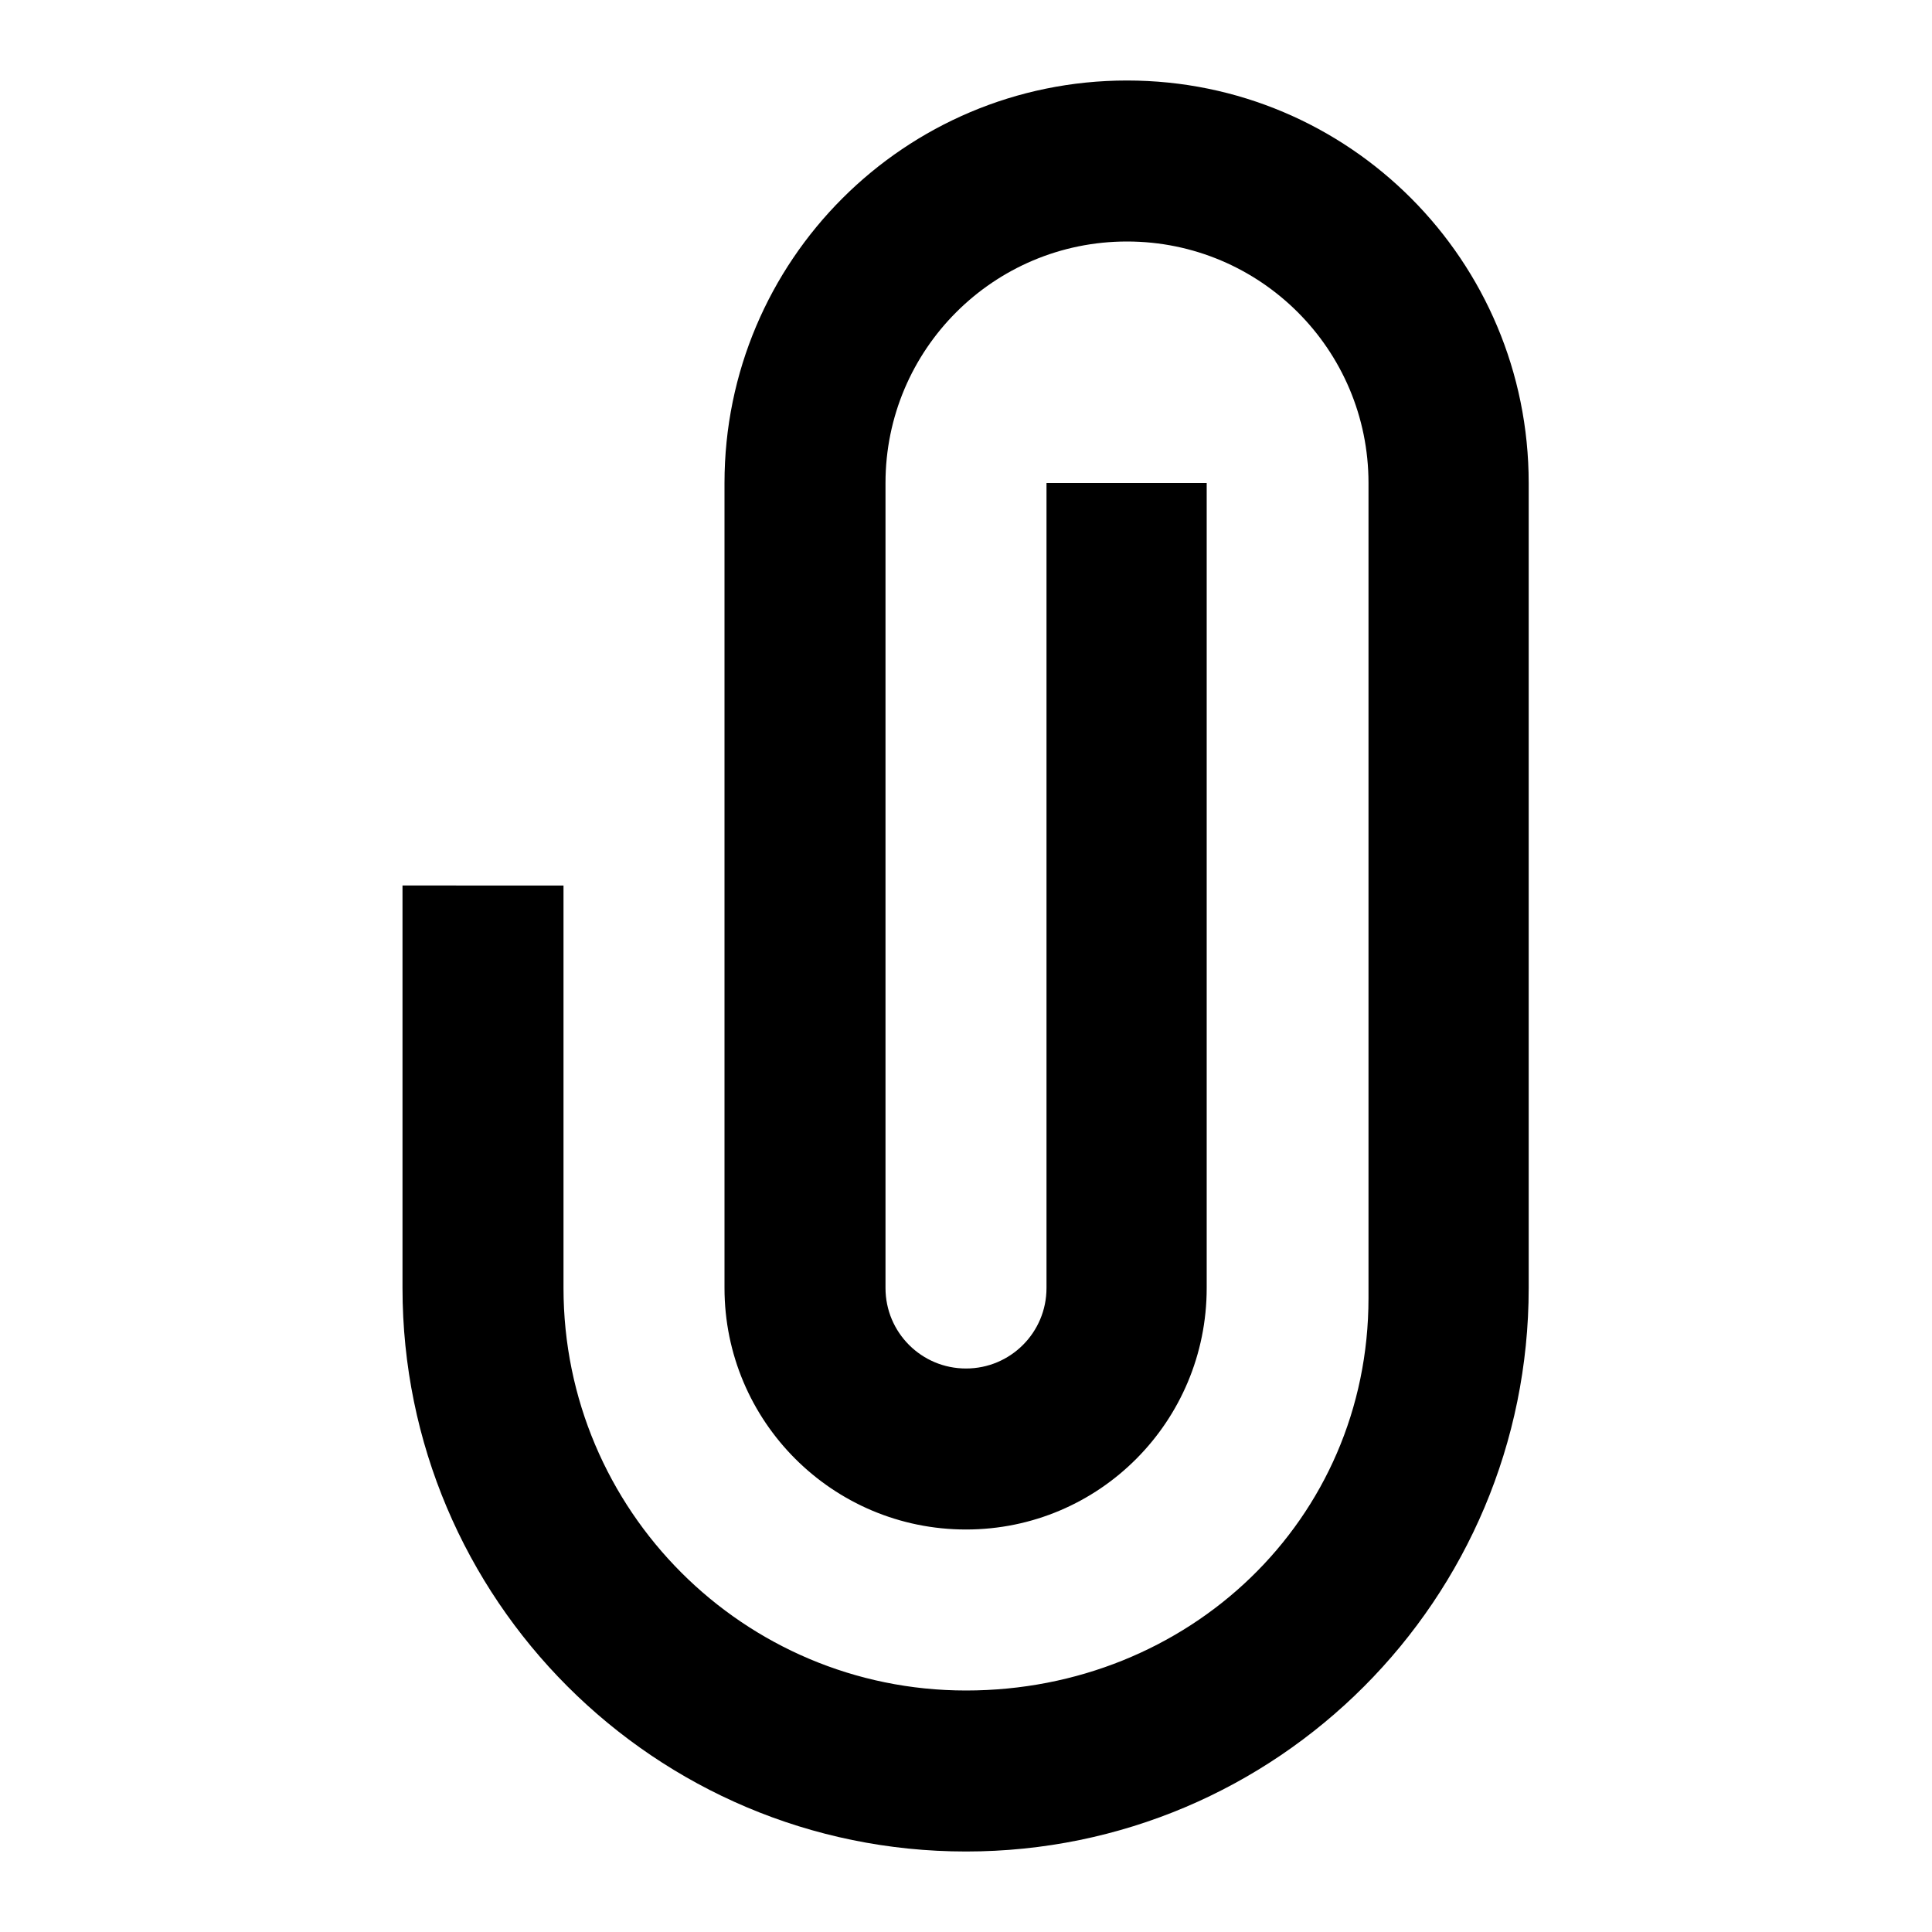<?xml version="1.0" encoding="iso-8859-1"?>
<!-- Generator: Adobe Illustrator 19.1.0, SVG Export Plug-In . SVG Version: 6.00 Build 0)  -->
<svg version="1.1" xmlns="http://www.w3.org/2000/svg" xmlns:xlink="http://www.w3.org/1999/xlink" x="0px" y="0px"
	 viewBox="0 0 24 24" style="enable-background:new 0 0 24 24;" xml:space="preserve">
<g id="attachment">
	<path d="M14,1c-2.762,0-5,2.238-5,5v10c0,1.657,1.343,3,3,3c1.657,0,2.99-1.343,2.99-3V6H13v10c0,0.553-0.447,1-1,1
		c-0.553,0-1-0.447-1-1V6c0-1.657,1.343-3,3-3c1.657,0,3,1.343,3,3v10.125C17,18.887,14.762,21,12,21c-2.762,0-5-2.238-5-5v-5H5v5
		c0,3.866,3.134,7,7,7c3.866,0,6.99-3.134,6.99-7V6C18.99,3.238,16.762,1,14,1z"/>
</g>
<g id="Layer_1">
</g>
</svg>
